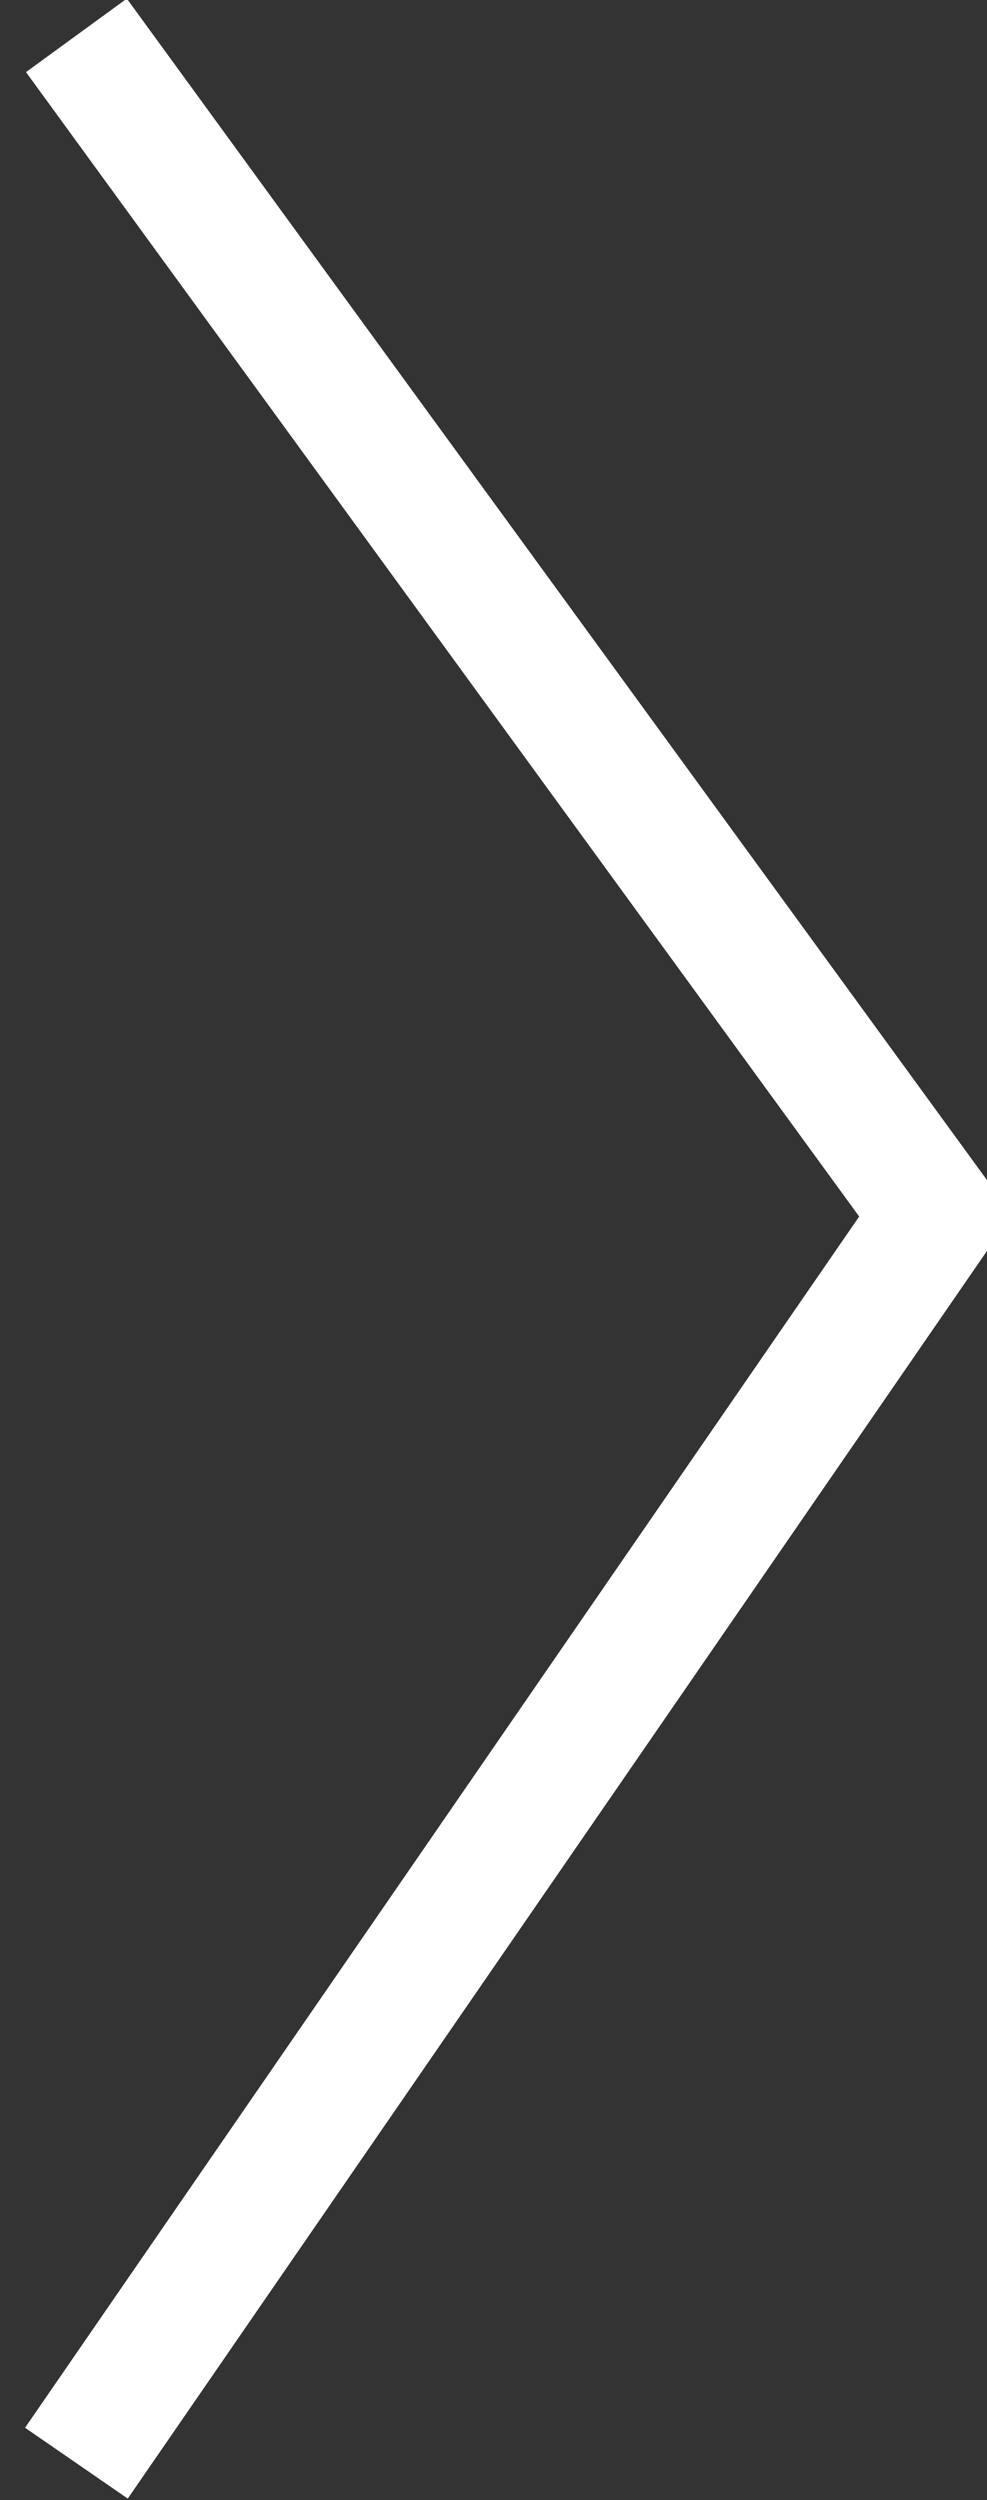 <?xml version="1.0" encoding="UTF-8" standalone="no"?>
<svg
   xmlns:dc="http://purl.org/dc/elements/1.1/"
   xmlns:cc="http://creativecommons.org/ns#"
   xmlns:rdf="http://www.w3.org/1999/02/22-rdf-syntax-ns#"
   xmlns:svg="http://www.w3.org/2000/svg"
   xmlns="http://www.w3.org/2000/svg"
   xmlns:sodipodi="http://sodipodi.sourceforge.net/DTD/sodipodi-0.dtd"
   xmlns:inkscape="http://www.inkscape.org/namespaces/inkscape"
   width="5.167"
   height="13.079"
   viewBox="0 0 5.167 13.079"
   version="1.1"
   id="svg4"
   sodipodi:docname="dcha.svg"
   inkscape:version="0.92.4 (5da689c313, 2019-01-14)">
  <rect x="0" y="0" width="5.167" height="13.079" fill="#333333" stroke="none"/>
  <defs
     id="defs8" />
  <sodipodi:namedview
     pagecolor="#ffffff"
     bordercolor="#666666"
     borderopacity="1"
     objecttolerance="10"
     gridtolerance="10"
     guidetolerance="10"
     inkscape:pageopacity="0"
     inkscape:pageshadow="2"
     inkscape:window-width="1280"
     inkscape:window-height="961"
     id="namedview6"
     showgrid="false"
     viewbox-x="-0.3"
     inkscape:pagecheckerboard="true"
     fit-margin-top="0"
     fit-margin-left="0"
     fit-margin-right="0"
     fit-margin-bottom="0"
     inkscape:zoom="20.517342"
     inkscape:cx="-5.5342431"
     inkscape:cy="4.0577709"
     inkscape:window-x="-8"
     inkscape:window-y="-8"
     inkscape:window-maximized="1"
     inkscape:current-layer="svg4" />
  <path
     d="M 0.4,12.886 4.898,6.359 0.4,0.185"
     id="path2"
     inkscape:connector-curvature="0"
     style="fill:none;stroke:#ffffff;stroke-width:0.653" />
</svg>
